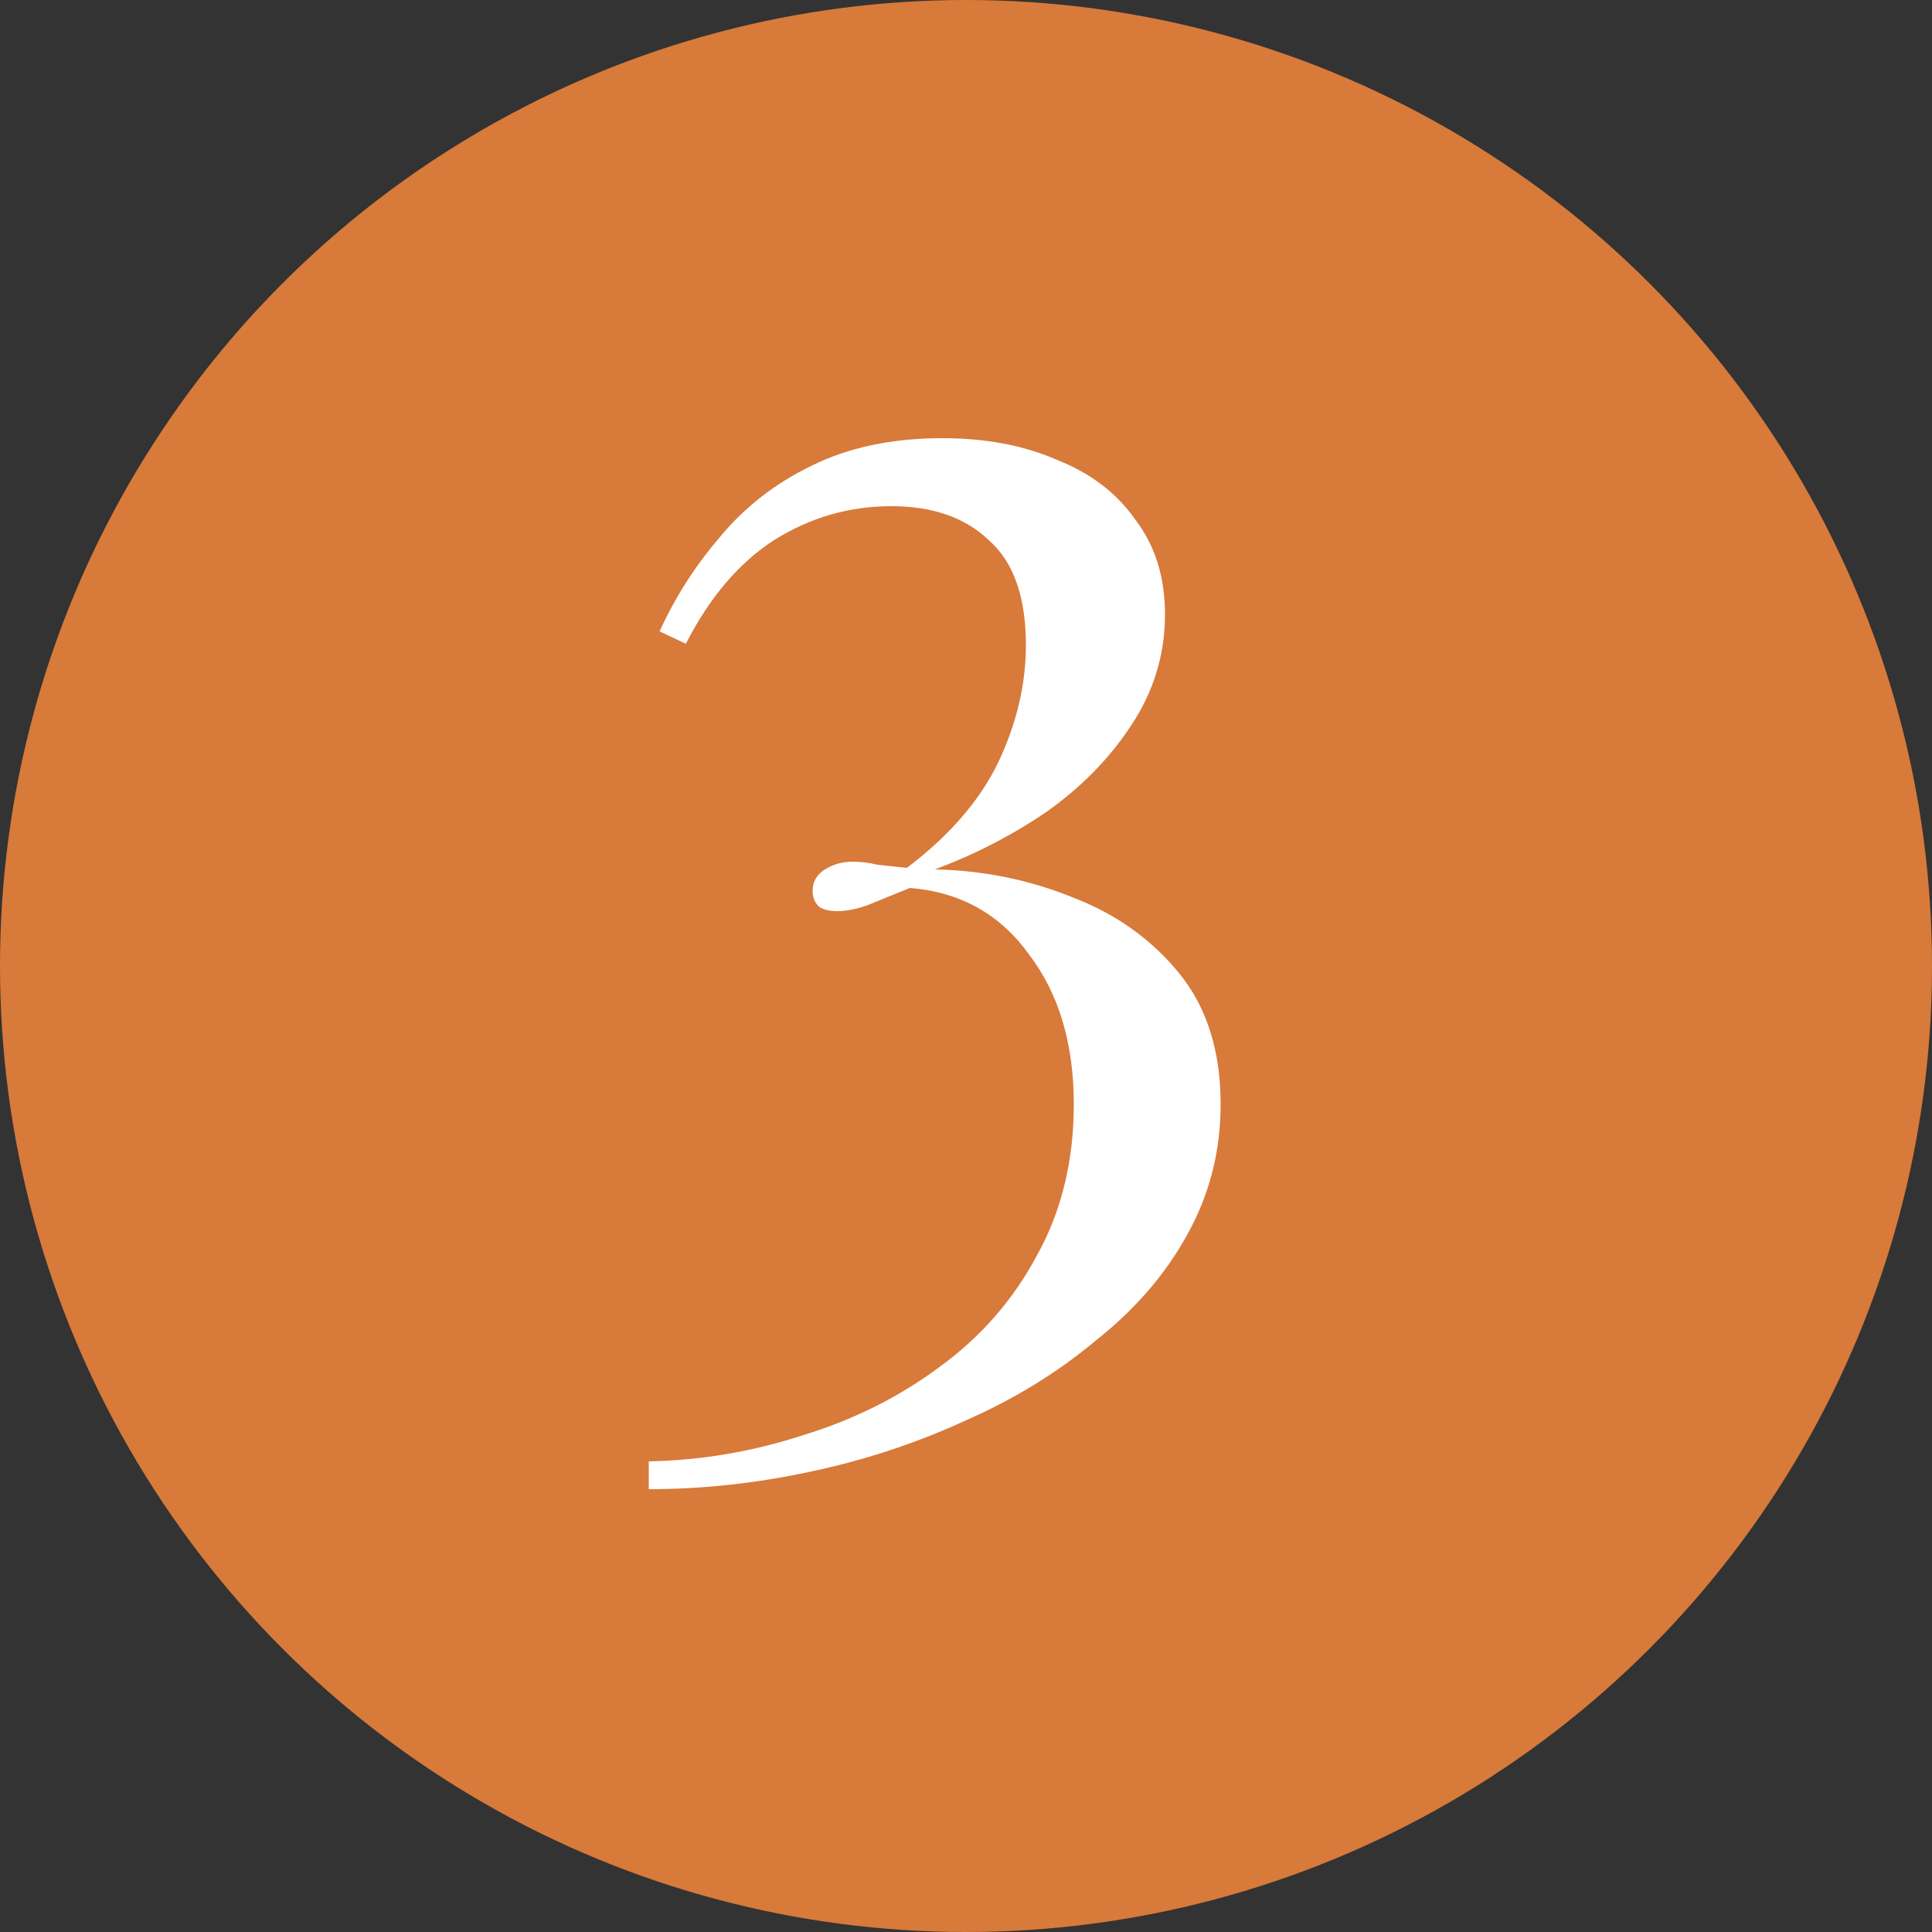 <svg width="60" height="60" viewBox="0 0 60 60" fill="none" xmlns="http://www.w3.org/2000/svg">
<rect x="0" y="0" width="60" height="60" fill="#333333" stroke="none"/>
<g clip-path="url(#clip0_482_30892)">
<circle cx="30" cy="30" r="30" fill="#D87A3A"/>
<path d="M29.268 13.608C30.612 13.608 31.796 13.832 32.82 14.28C33.876 14.696 34.692 15.32 35.268 16.152C35.876 16.952 36.18 17.928 36.18 19.08C36.18 20.328 35.828 21.48 35.124 22.536C34.452 23.56 33.572 24.456 32.484 25.224C31.396 25.96 30.244 26.552 29.028 27C30.532 27.032 31.956 27.32 33.3 27.864C34.644 28.376 35.748 29.16 36.612 30.216C37.476 31.272 37.908 32.632 37.908 34.296C37.908 35.768 37.556 37.128 36.852 38.376C36.18 39.592 35.236 40.68 34.02 41.64C32.836 42.632 31.476 43.464 29.94 44.136C28.404 44.84 26.788 45.368 25.092 45.72C23.428 46.072 21.78 46.248 20.148 46.248V45.384C21.78 45.352 23.38 45.08 24.948 44.568C26.516 44.088 27.924 43.384 29.172 42.456C30.452 41.528 31.46 40.376 32.196 39C32.964 37.624 33.348 36.056 33.348 34.296C33.348 32.408 32.884 30.856 31.956 29.64C31.06 28.392 29.828 27.704 28.26 27.576C27.78 27.768 27.348 27.944 26.964 28.104C26.612 28.232 26.292 28.296 26.004 28.296C25.748 28.296 25.556 28.248 25.428 28.152C25.3 28.024 25.236 27.864 25.236 27.672C25.236 27.384 25.364 27.16 25.62 27C25.876 26.84 26.164 26.76 26.484 26.76C26.74 26.76 26.996 26.792 27.252 26.856C27.54 26.888 27.844 26.92 28.164 26.952C29.476 25.96 30.42 24.872 30.996 23.688C31.572 22.472 31.86 21.256 31.86 20.04C31.86 18.536 31.476 17.448 30.708 16.776C29.972 16.072 28.964 15.72 27.684 15.72C26.372 15.72 25.156 16.072 24.036 16.776C22.948 17.48 22.036 18.552 21.3 19.992L20.484 19.608C20.964 18.552 21.588 17.576 22.356 16.68C23.124 15.752 24.068 15.016 25.188 14.472C26.34 13.896 27.7 13.608 29.268 13.608Z" fill="white"/>
</g>
<defs>
<clipPath id="clip0_482_30892">
<rect width="60" height="60" fill="white"/>
</clipPath>
</defs>
</svg>
